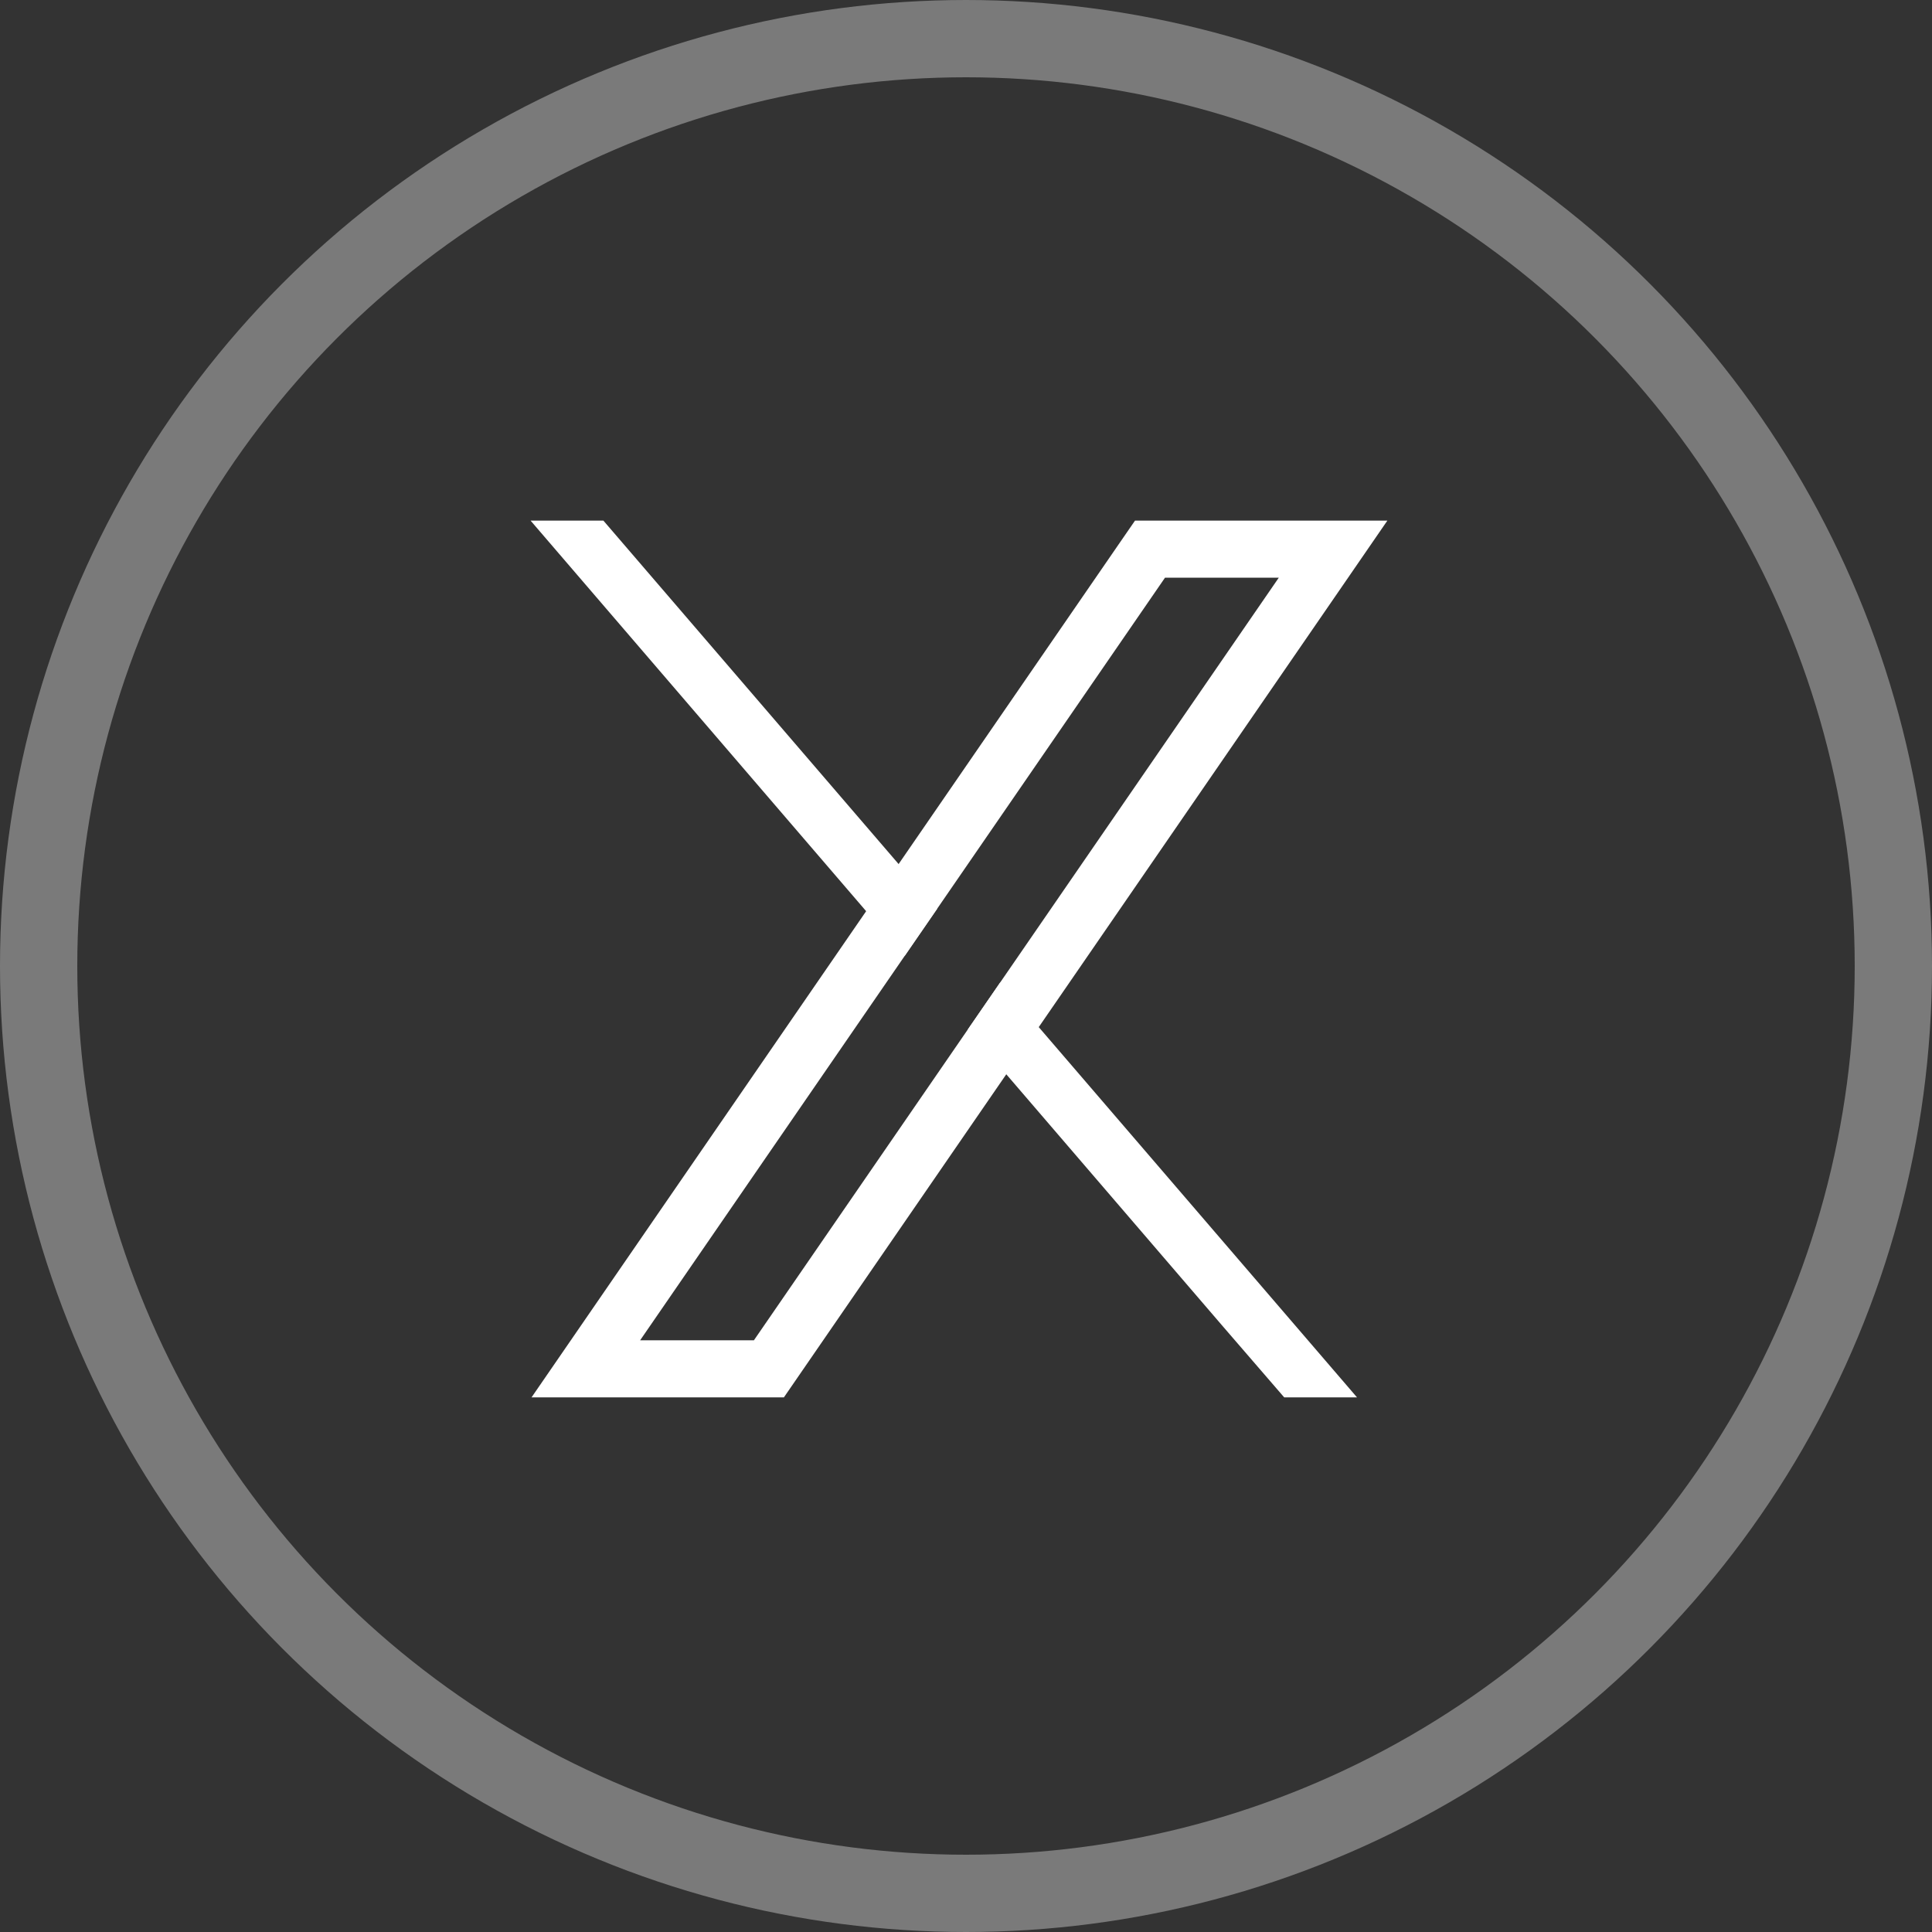 <svg xmlns="http://www.w3.org/2000/svg" width="75" height="75" viewBox="0 0 75 75">
  <rect x="0" y="0" width="75" height="75" fill="#333333" stroke="none"/>
  <defs>
    <style>.a{fill:#fff;}.b,.d{fill:none;}.b{stroke:#fff;stroke-width:3px;opacity:0.35;}.c{stroke:none;}</style>
  </defs>
  <g transform="matrix(1, 0, 0, 1, -41, -4614)">
    <g class="b" transform="translate(41 4614)">
      <circle class="c" cx="37.5" cy="37.5" r="37.5"/>
      <circle class="d" cx="37.5" cy="37.5" r="36"/>
    </g>
  </g>
  <g transform="matrix(0.028, 0, 0, 0.028, 7.529, 7.51)" id="g10" style="">
    <g transform="scale(0.1)" id="g12">
      <g transform="scale(1.024)" id="g18">
        <path id="path20" style="fill-opacity: 1; fill-rule: nonzero; stroke: none; fill: rgb(255, 255, 255);" d="m 13147.7,5202.01 -3086.1,4483.85 -439.45,638.24 -3581.08,5203.1 h 1540.42 l 2896.11,-4207.8 439.4,-638.3 3771.2,-5479.09 z M 15325,5640 l -3887,5647.1 -439.5,638.6 -2780.47,4039.5 -230.45,334.8 H 4570.92 l 833.27,-1210.9 3696.99,-5371.6 439.47,-637.98 2970.45,-4315.98 230.5,-334.38 h 3416.7 L 15325,5640"/>
      </g>
      <path id="path22" style="fill-opacity: 1; fill-rule: nonzero; stroke: none; fill: rgb(255, 255, 255);" d="m 9853.16,10572 450.04,-653.6 -533.5,-620.9 -4093.32,-4762 H 4666.99 l 4652.69,5415.3 533.48,621.2"/>
      <g transform="scale(1.024)" id="g24">
        <path id="path26" style="fill-opacity: 1; fill-rule: nonzero; stroke: none; fill: rgb(255, 255, 255);" d="m 15746.9,16300 -4308.9,-5012.9 -521,-606 -439.4,638.3 520.9,606.3 2918.9,3397.4 843.8,976.9 h 985.7"/>
      </g>
    </g>
  </g>
</svg>
